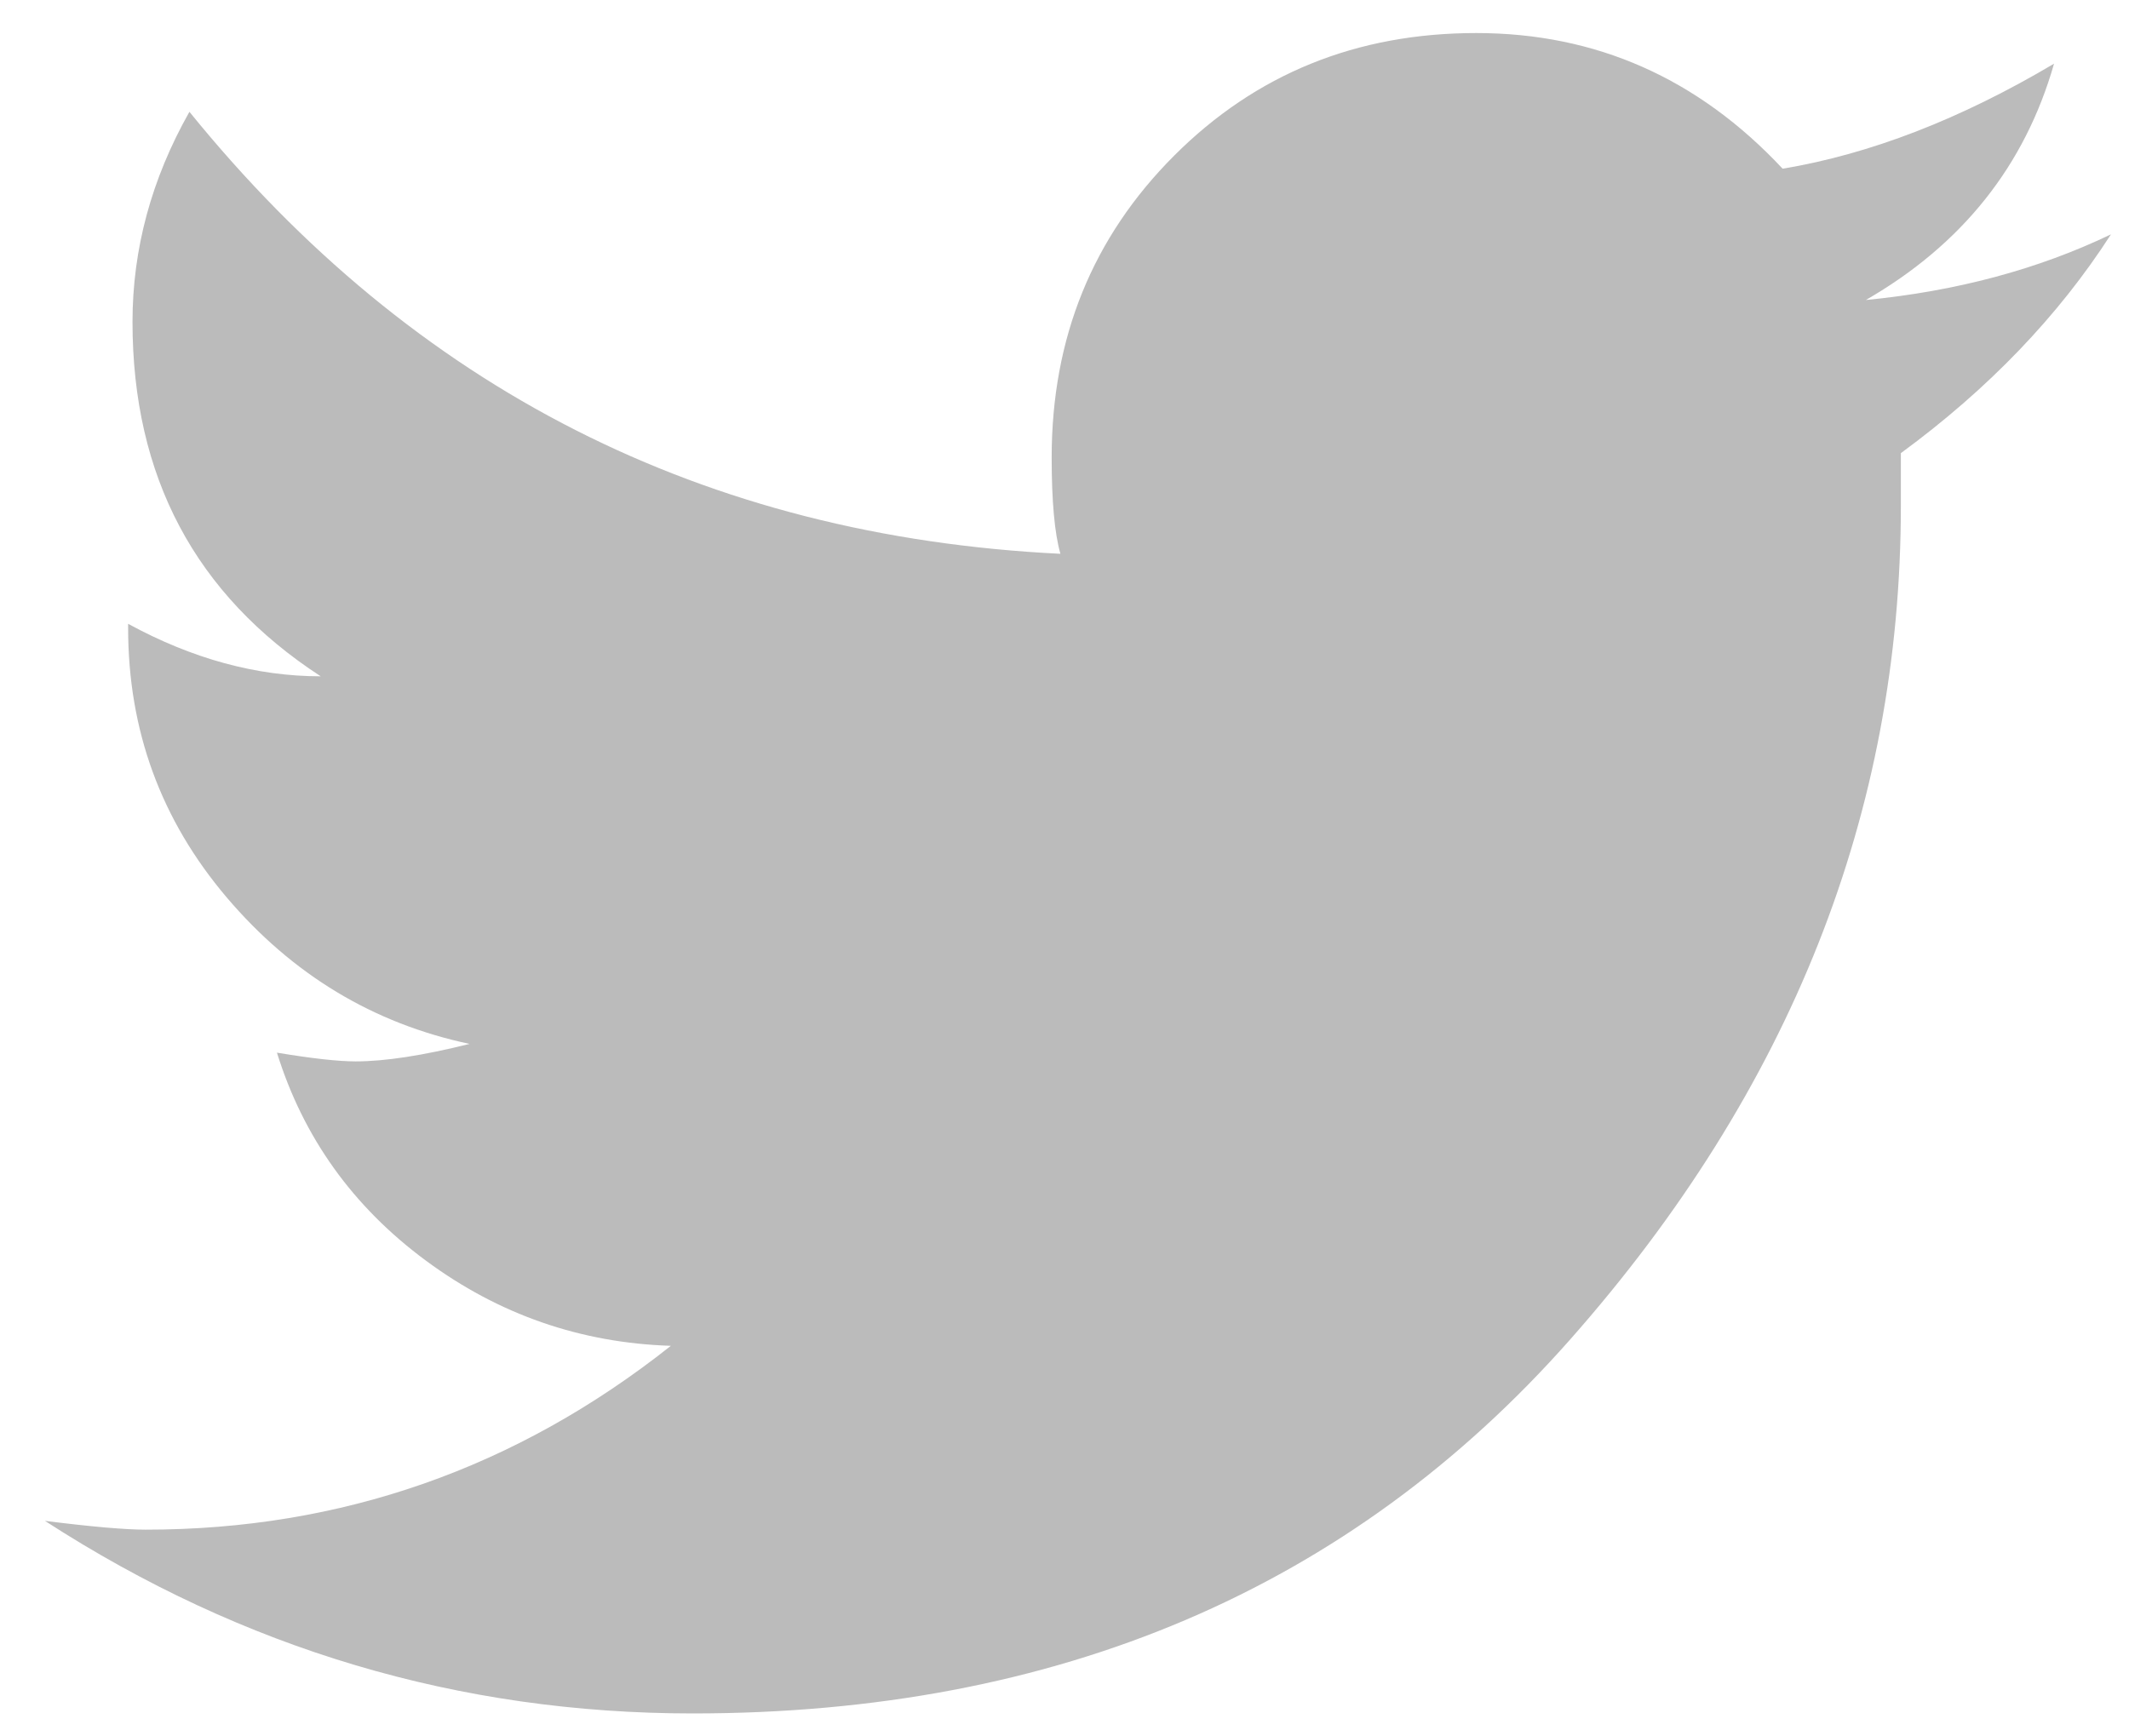 <svg width="38" height="31" viewBox="0 0 38 31" fill="none" xmlns="http://www.w3.org/2000/svg">
<path d="M37.678 4.184C36.74 5.642 35.49 6.944 33.928 8.09V9.027C33.928 14.496 31.961 19.457 28.029 23.91C24.097 28.363 18.875 30.59 12.365 30.59C8.198 30.59 4.344 29.444 0.802 27.152C1.636 27.257 2.235 27.309 2.599 27.309C6.089 27.309 9.214 26.215 11.974 24.027C10.36 23.975 8.901 23.468 7.599 22.504C6.297 21.541 5.412 20.303 4.943 18.793C5.568 18.897 6.037 18.949 6.349 18.949C6.87 18.949 7.547 18.845 8.381 18.637C6.662 18.272 5.217 17.4 4.045 16.02C2.873 14.639 2.287 13.038 2.287 11.215V11.137C3.433 11.762 4.579 12.074 5.724 12.074C3.485 10.616 2.365 8.507 2.365 5.746C2.365 4.444 2.704 3.194 3.381 1.996C7.391 6.944 12.573 9.574 18.927 9.887C18.823 9.522 18.771 8.949 18.771 8.168C18.771 6.033 19.5 4.236 20.959 2.777C22.417 1.319 24.214 0.59 26.349 0.59C28.485 0.59 30.308 1.397 31.818 3.012C33.381 2.751 34.995 2.126 36.662 1.137C36.141 2.96 35.021 4.366 33.303 5.356C34.917 5.199 36.375 4.809 37.678 4.184Z" fill="#BBBBBB"/>
</svg>
